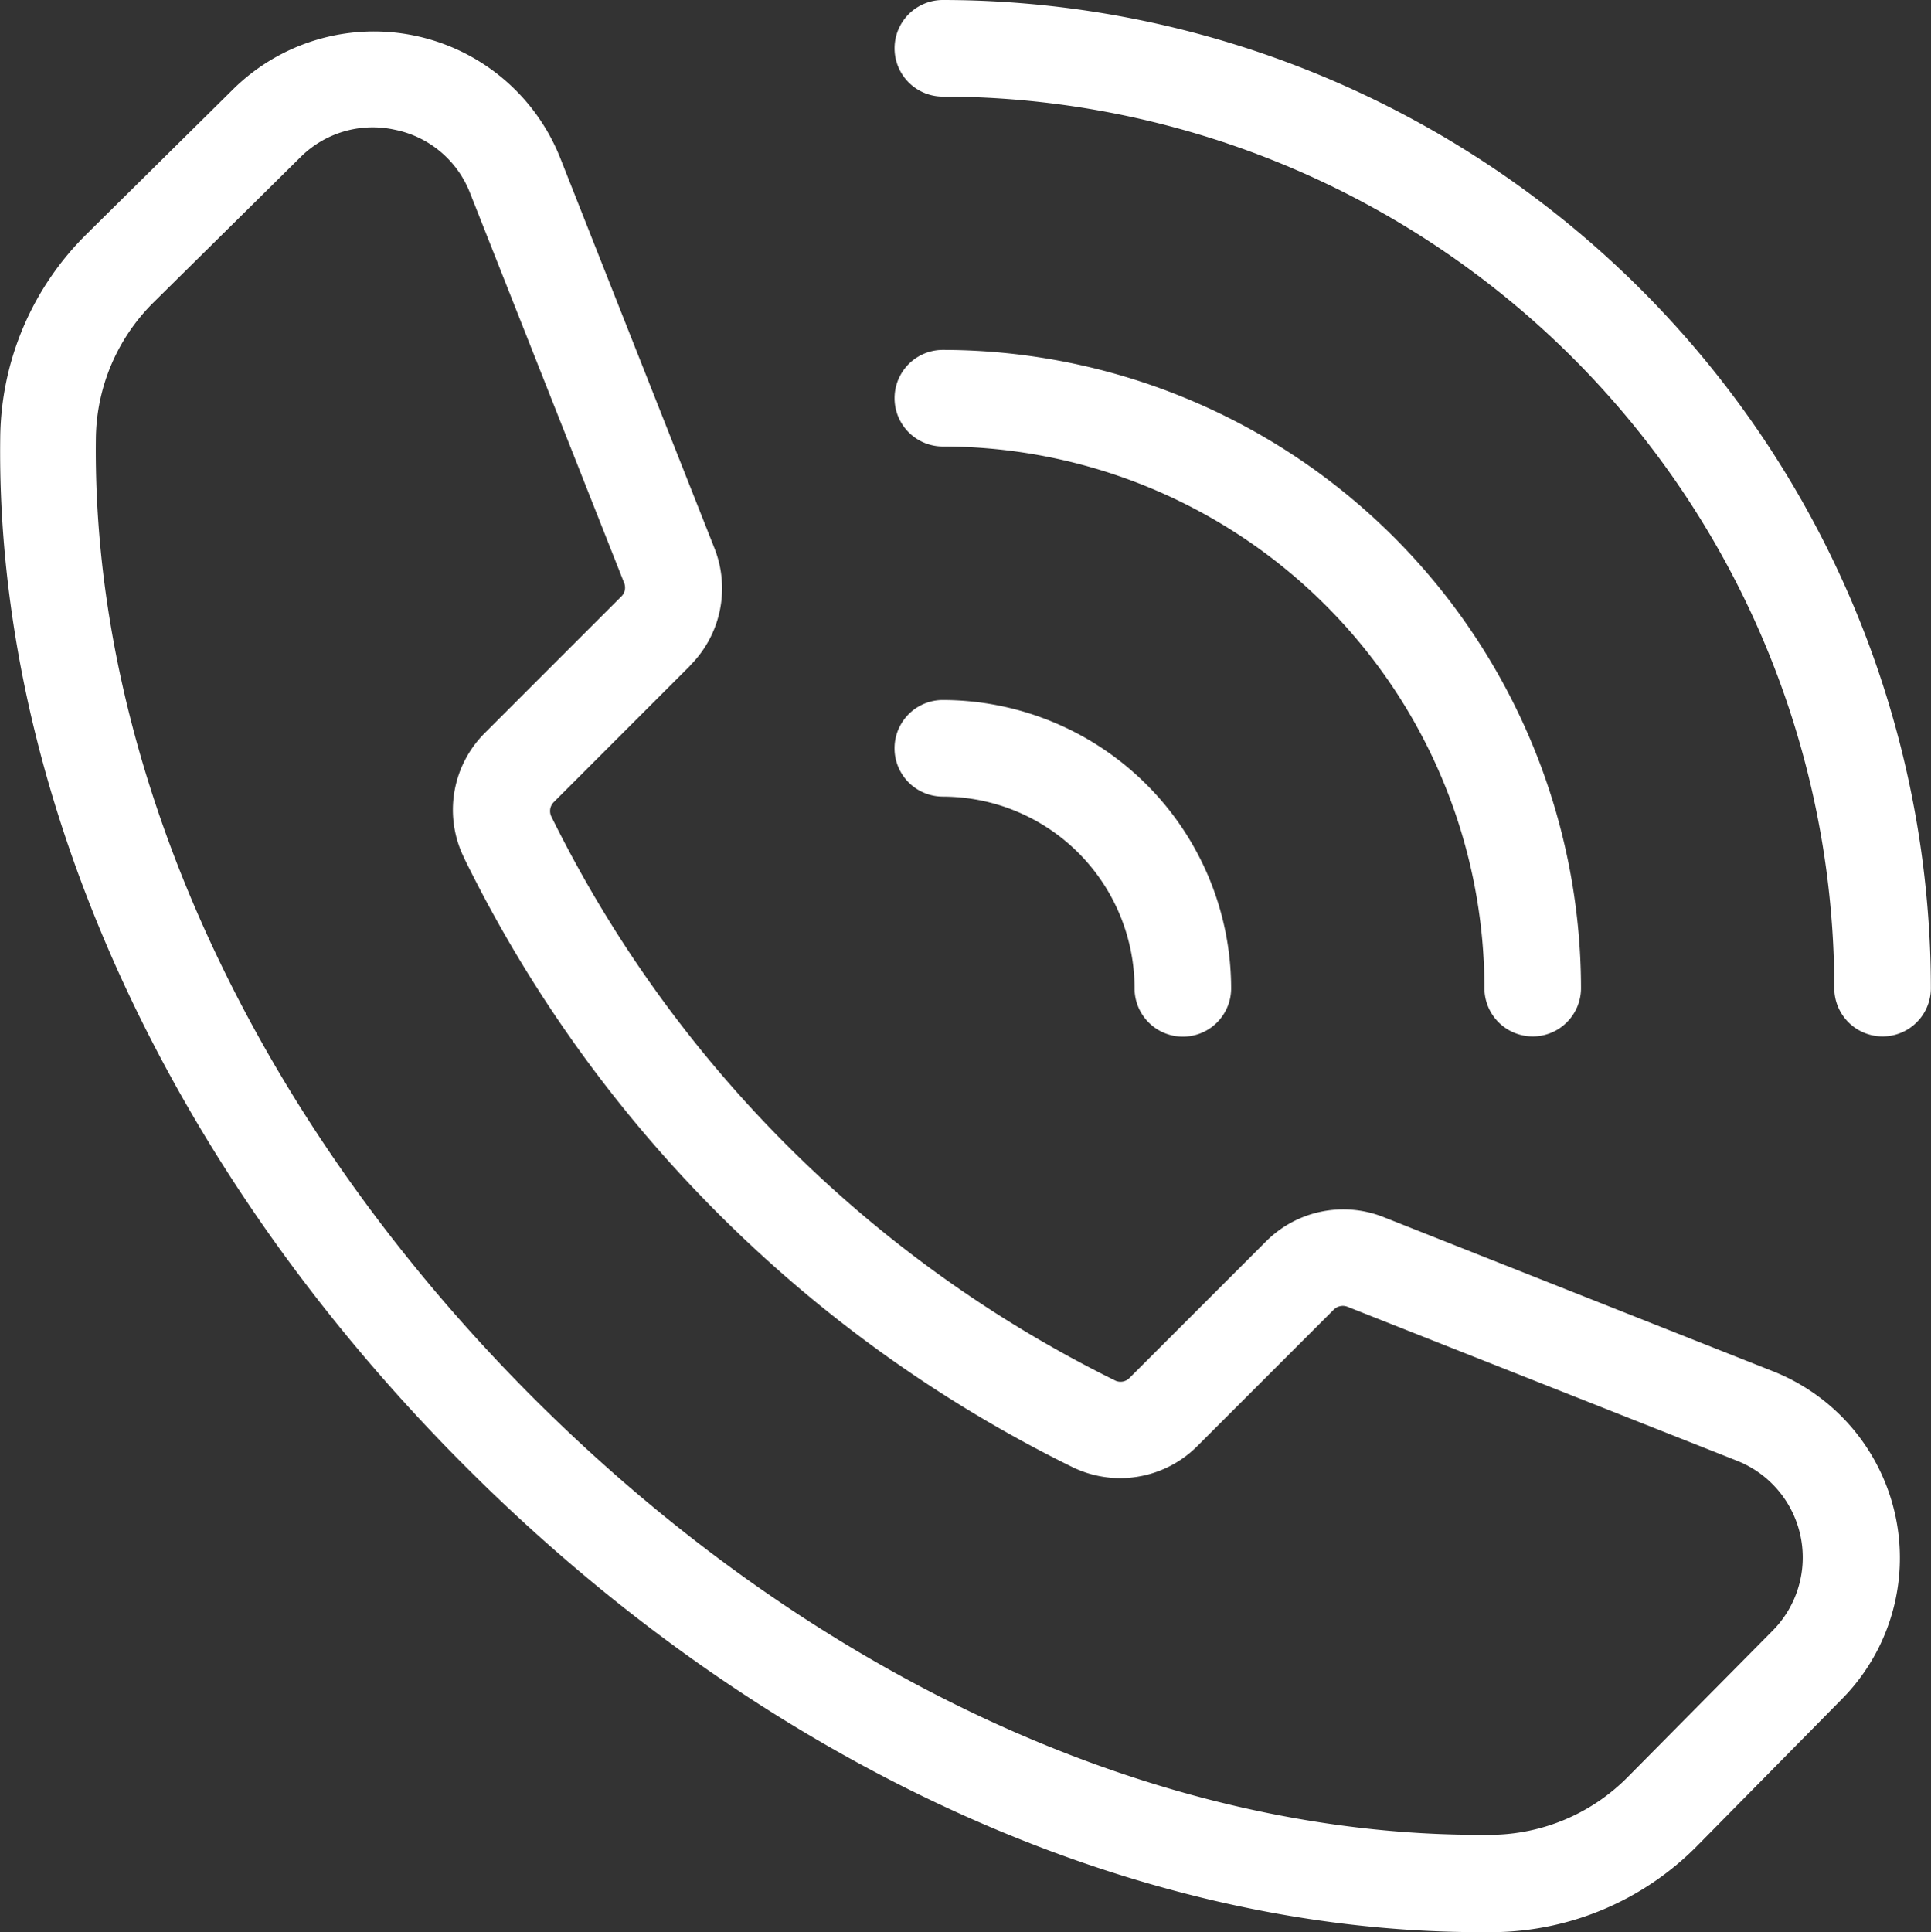 <svg id="noun-call-5940367" xmlns="http://www.w3.org/2000/svg" width="58.504" height="58.531" viewBox="0 0 58.504 58.531">
  <rect x="0" y="0" width="58.504" height="58.531" fill="#333333" stroke="none"/>
  <path id="Path_1574" data-name="Path 1574" d="M141.1,154.794a3.305,3.305,0,0,0,.739-3.555l-4.667-11.807a6.072,6.072,0,0,0-9.92-2.092l-4.426,4.375A8.789,8.789,0,0,0,120.2,147.9c-.139,10.71,5,22.063,14.1,31.164,8.976,8.983,20.161,14.1,30.747,14.1h.41a8.785,8.785,0,0,0,6.174-2.633L176,186.1a6.08,6.08,0,0,0-2.092-9.927L162.105,171.5a3.308,3.308,0,0,0-3.555.739l-4.133,4.133a.378.378,0,0,1-.424.088,37.585,37.585,0,0,1-17.1-17.1.384.384,0,0,1,.08-.431L141.1,154.8Zm-6.825,5.874a40.339,40.339,0,0,0,18.406,18.406,3.3,3.3,0,0,0,3.789-.636l4.133-4.133a.388.388,0,0,1,.41-.088l11.807,4.667a3.151,3.151,0,0,1,1.083,5.143l-4.382,4.426a5.893,5.893,0,0,1-4.133,1.763h-.373c-9.817,0-20.242-4.814-28.676-13.248-8.537-8.544-13.365-19.13-13.241-29.057a5.891,5.891,0,0,1,1.763-4.133l4.426-4.375a3.1,3.1,0,0,1,2.195-.914,3.056,3.056,0,0,1,.673.073,3.1,3.1,0,0,1,2.282,1.924l4.667,11.807a.375.375,0,0,1-.088.41l-4.126,4.126a3.286,3.286,0,0,0-.622,3.819Z" transform="translate(-120.193 -134.632)" fill="#fff"/>
  <path id="Path_1575" data-name="Path 1575" d="M566.3,470.807a5.813,5.813,0,0,1,5.809,5.808,1.463,1.463,0,0,0,2.926,0,8.748,8.748,0,0,0-8.735-8.735,1.463,1.463,0,1,0,0,2.926Z" transform="translate(-537.735 -446.674)" fill="#fff"/>
  <path id="Path_1576" data-name="Path 1576" d="M566.3,296.806a16.425,16.425,0,0,1,16.408,16.408,1.463,1.463,0,0,0,2.926,0A19.36,19.36,0,0,0,566.3,293.88a1.463,1.463,0,1,0,0,2.926Z" transform="translate(-537.734 -283.28)" fill="#fff"/>
  <path id="Path_1577" data-name="Path 1577" d="M566.3,122.926a27.037,27.037,0,0,1,27.008,27.008,1.463,1.463,0,1,0,2.926,0A29.967,29.967,0,0,0,566.3,120a1.463,1.463,0,0,0,0,2.926Z" transform="translate(-537.734 -120)" fill="#fff"/>
</svg>
